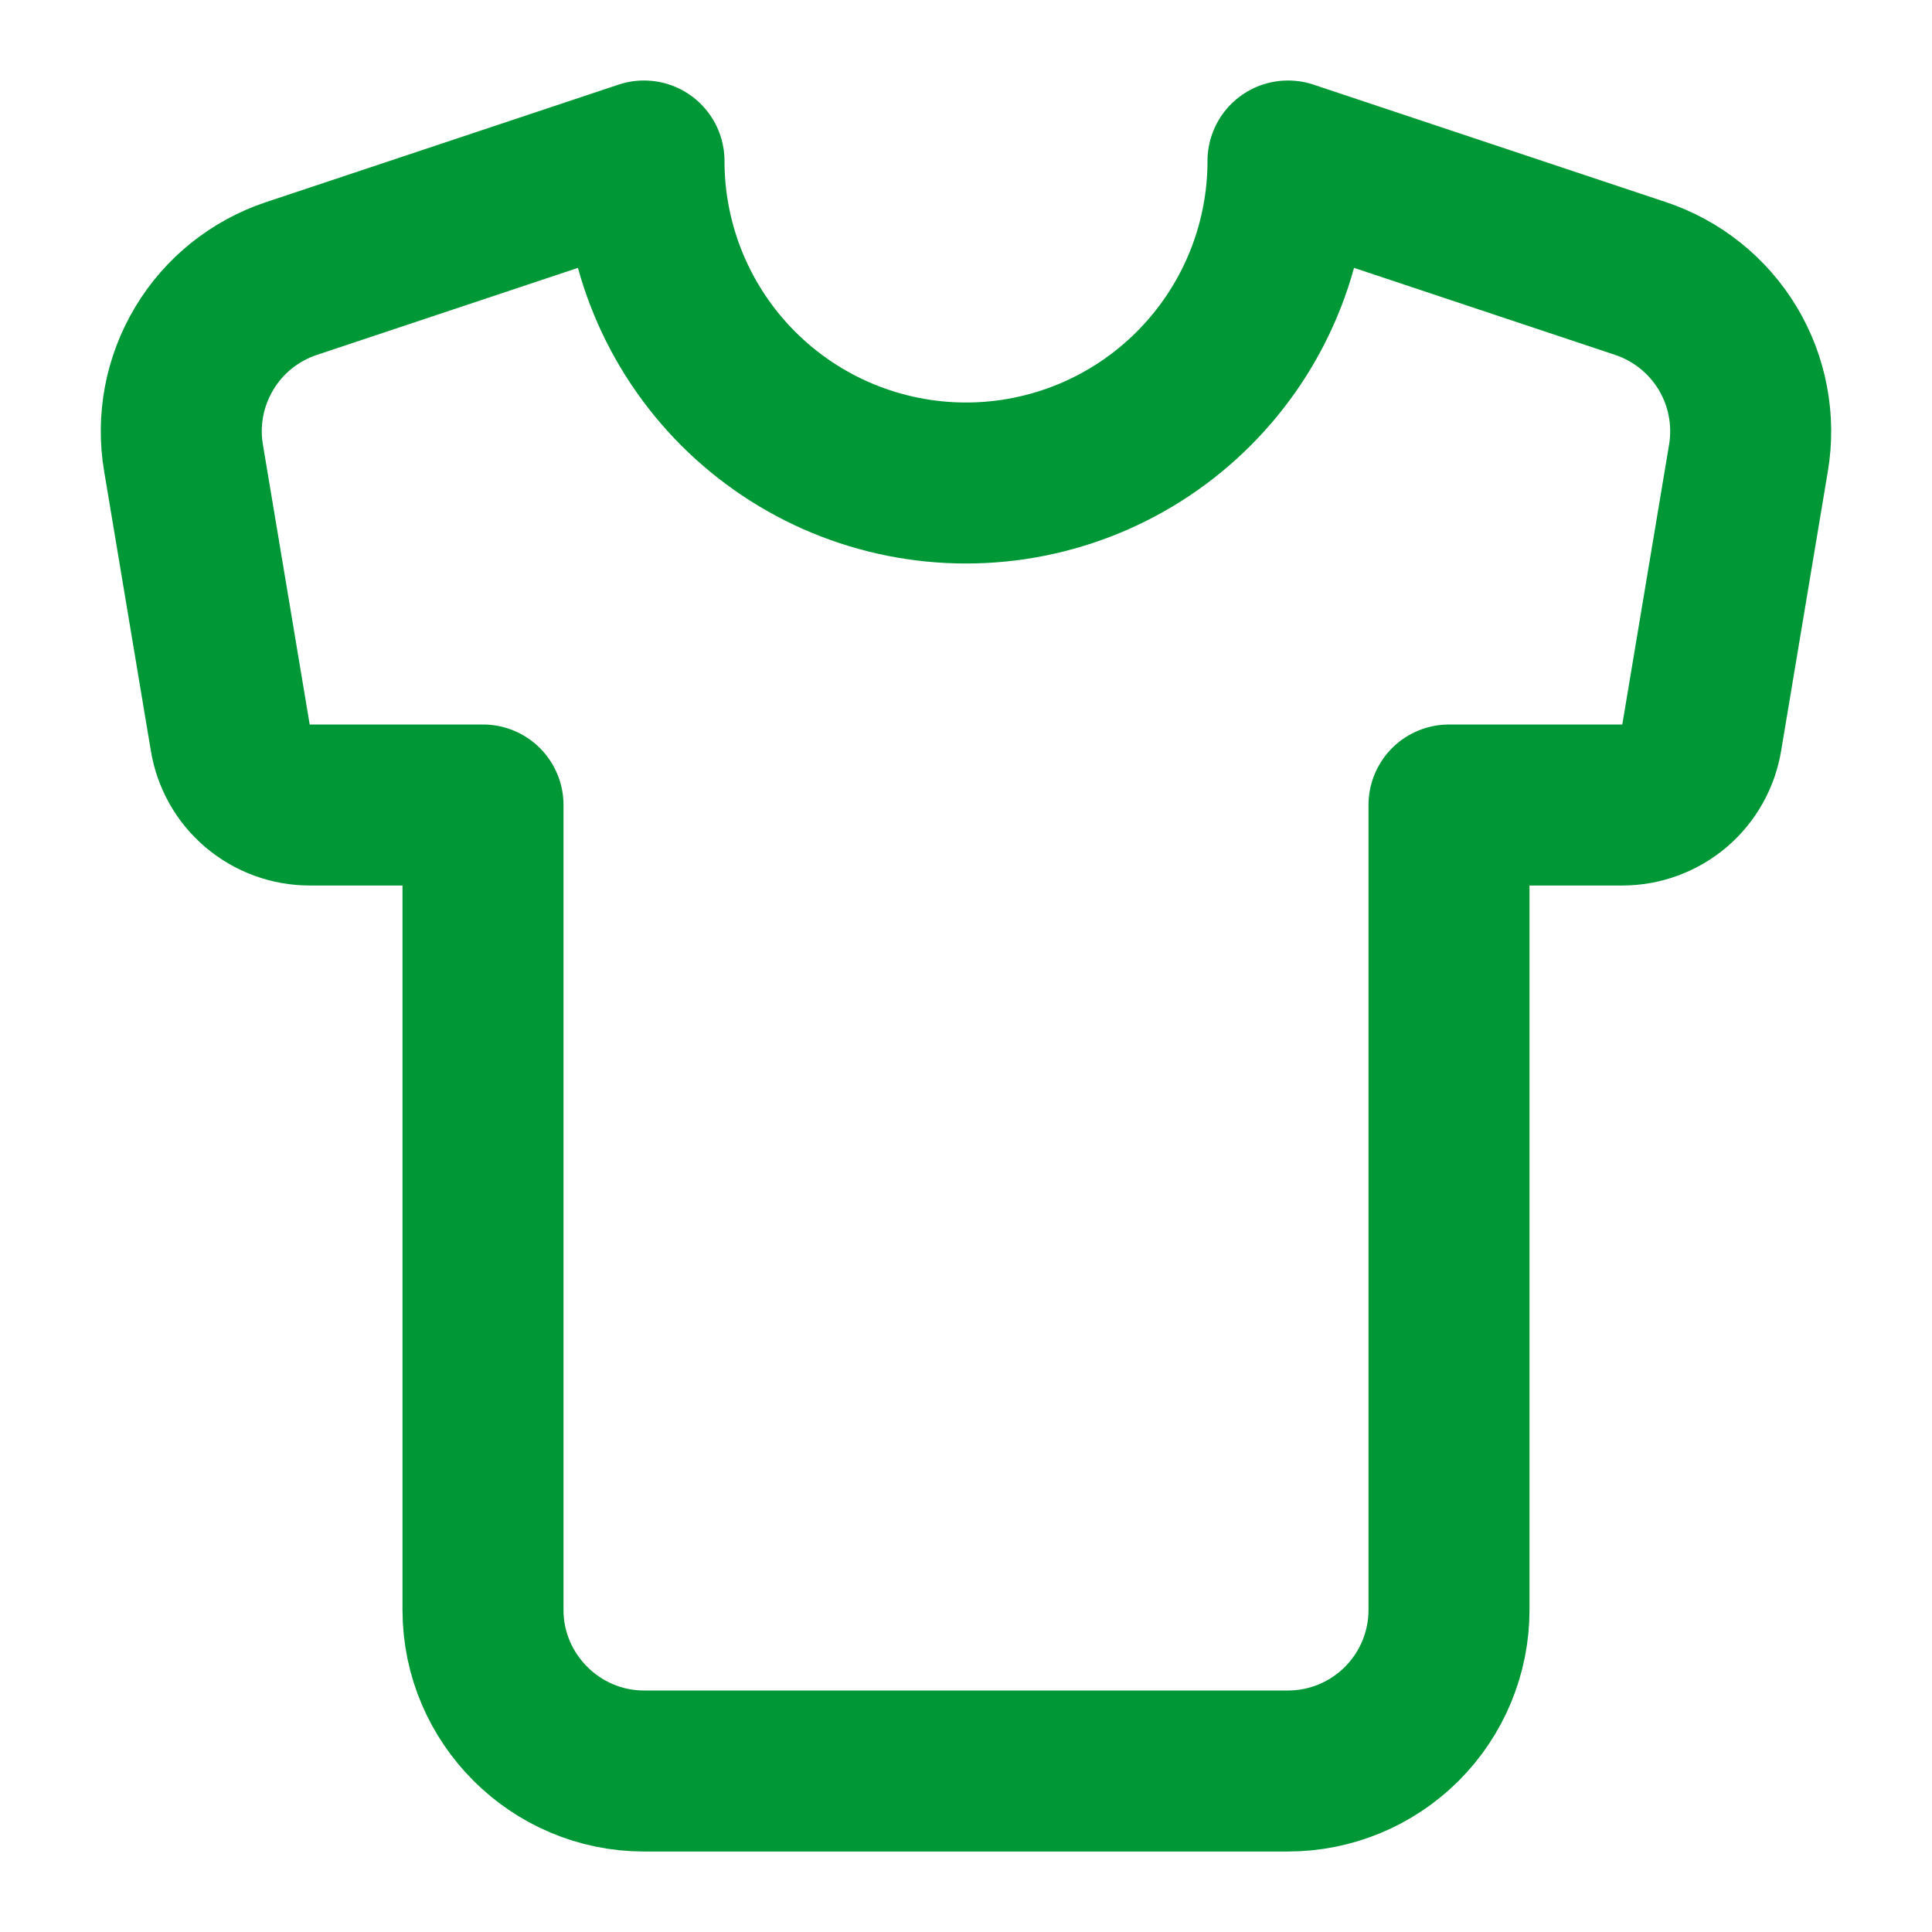 <svg width="24" height="24" viewBox="0 0 24 24" fill="none" xmlns="http://www.w3.org/2000/svg">
<path d="M20.38 3.46L16 2C16 3.061 15.578 4.078 14.828 4.828C14.078 5.579 13.061 6 12 6C10.939 6 9.922 5.579 9.171 4.828C8.421 4.078 8 3.061 8 2L3.62 3.46C3.167 3.611 2.783 3.918 2.538 4.327C2.292 4.736 2.2 5.22 2.28 5.69L2.86 9.16C2.898 9.395 3.018 9.609 3.2 9.763C3.381 9.916 3.612 10.001 3.85 10H6V20C6 21.1 6.9 22 8 22H16C16.53 22 17.039 21.789 17.414 21.414C17.789 21.039 18 20.53 18 20V10H20.15C20.388 10.001 20.618 9.916 20.8 9.763C20.981 9.609 21.102 9.395 21.14 9.16L21.72 5.69C21.799 5.22 21.708 4.736 21.462 4.327C21.216 3.918 20.832 3.611 20.38 3.46Z" stroke="#009736" stroke-width="2" stroke-linecap="round" stroke-linejoin="round"/>
</svg>
